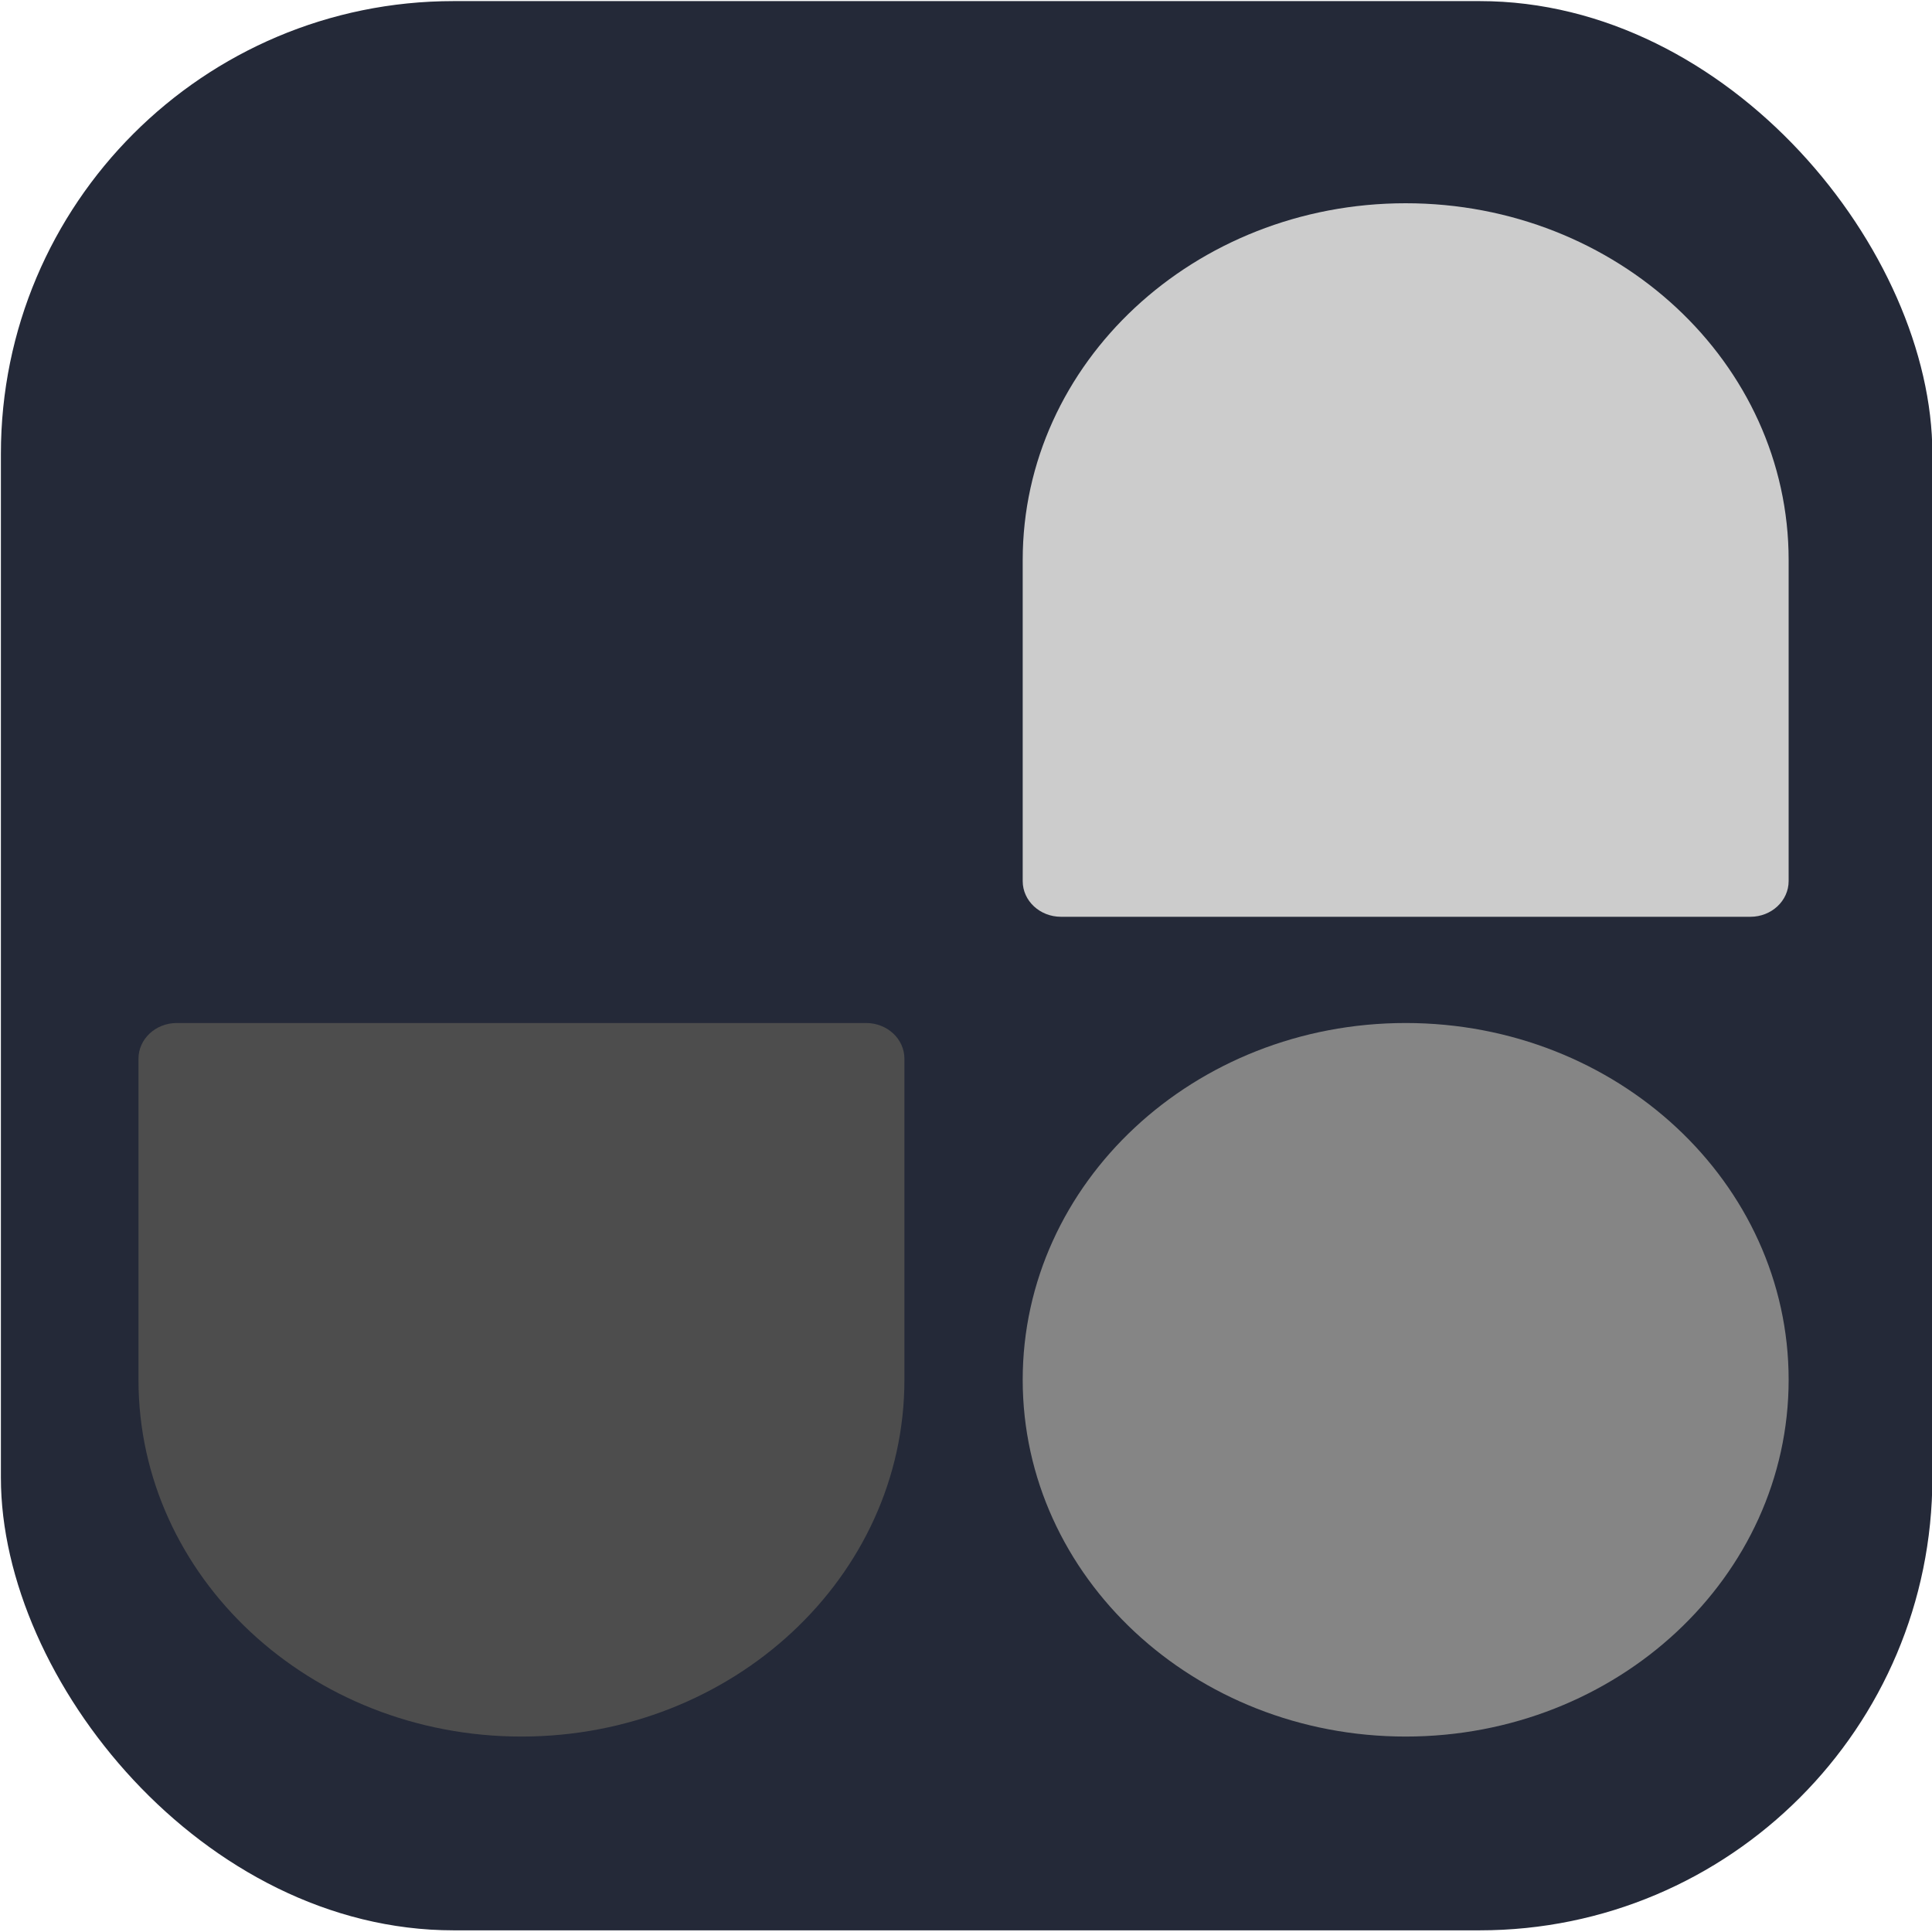 <?xml version="1.0" encoding="UTF-8" standalone="no"?>
<svg
   width="220"
   height="220"
   viewBox="0 0 220 220"
   fill="none"
   version="1.1"
   id="svg3"
   sodipodi:docname="UnoCSS.svg"
   inkscape:version="1.4.2 (ebf0e940, 2025-05-08)"
   xmlns:inkscape="http://www.inkscape.org/namespaces/inkscape"
   xmlns:sodipodi="http://sodipodi.sourceforge.net/DTD/sodipodi-0.dtd"
   xmlns="http://www.w3.org/2000/svg"
   xmlns:svg="http://www.w3.org/2000/svg">
  <defs
     id="defs3" />
  <sodipodi:namedview
     id="namedview3"
     pagecolor="#505050"
     bordercolor="#ffffff"
     borderopacity="1"
     inkscape:showpageshadow="0"
     inkscape:pageopacity="0"
     inkscape:pagecheckerboard="1"
     inkscape:deskcolor="#505050"
     inkscape:zoom="2.3220744"
     inkscape:cx="92.804951"
     inkscape:cy="87.206509"
     inkscape:window-width="1512"
     inkscape:window-height="862"
     inkscape:window-x="0"
     inkscape:window-y="38"
     inkscape:window-maximized="1"
     inkscape:current-layer="svg3" />
  <rect
     width="219.94"
     height="219.685"
     rx="51.548"
     fill="#242938"
     id="rect1"
     x="0.102"
     y="0.125"
     style="stroke-width:0.859" />
  <path
     d="m 116.457,157.118 c 0,-22.438 19.525,-40.626 43.609,-40.626 v 0 c 24.084,0 43.609,18.188 43.609,40.626 v 0 c 0,22.437 -19.525,40.626 -43.609,40.626 v 0 c -24.084,0 -43.609,-18.189 -43.609,-40.626 z"
     fill="#858585"
     id="path1"
     style="stroke-width:0.842" />
  <path
     d="m 116.457,63.77 c 0,-22.437 19.525,-40.626 43.609,-40.626 v 0 c 24.084,0 43.609,18.189 43.609,40.626 V 100.333 c 0,2.243 -1.953,4.063 -4.361,4.063 h -78.496 c -2.408,0 -4.361,-1.819 -4.361,-4.063 z"
     fill="#cccccc"
     id="path2"
     style="stroke-width:0.842" />
  <path
     d="m 102.987,157.118 c 0,22.437 -19.524,40.626 -43.609,40.626 v 0 c -24.085,0 -43.609,-18.189 -43.609,-40.626 l 8e-6,-36.563 c 0,-2.244 1.952,-4.063 4.361,-4.063 h 78.496 c 2.408,0 4.361,1.818 4.361,4.063 z"
     fill="#4d4d4d"
     id="path3"
     style="stroke-width:0.842" />
</svg>
